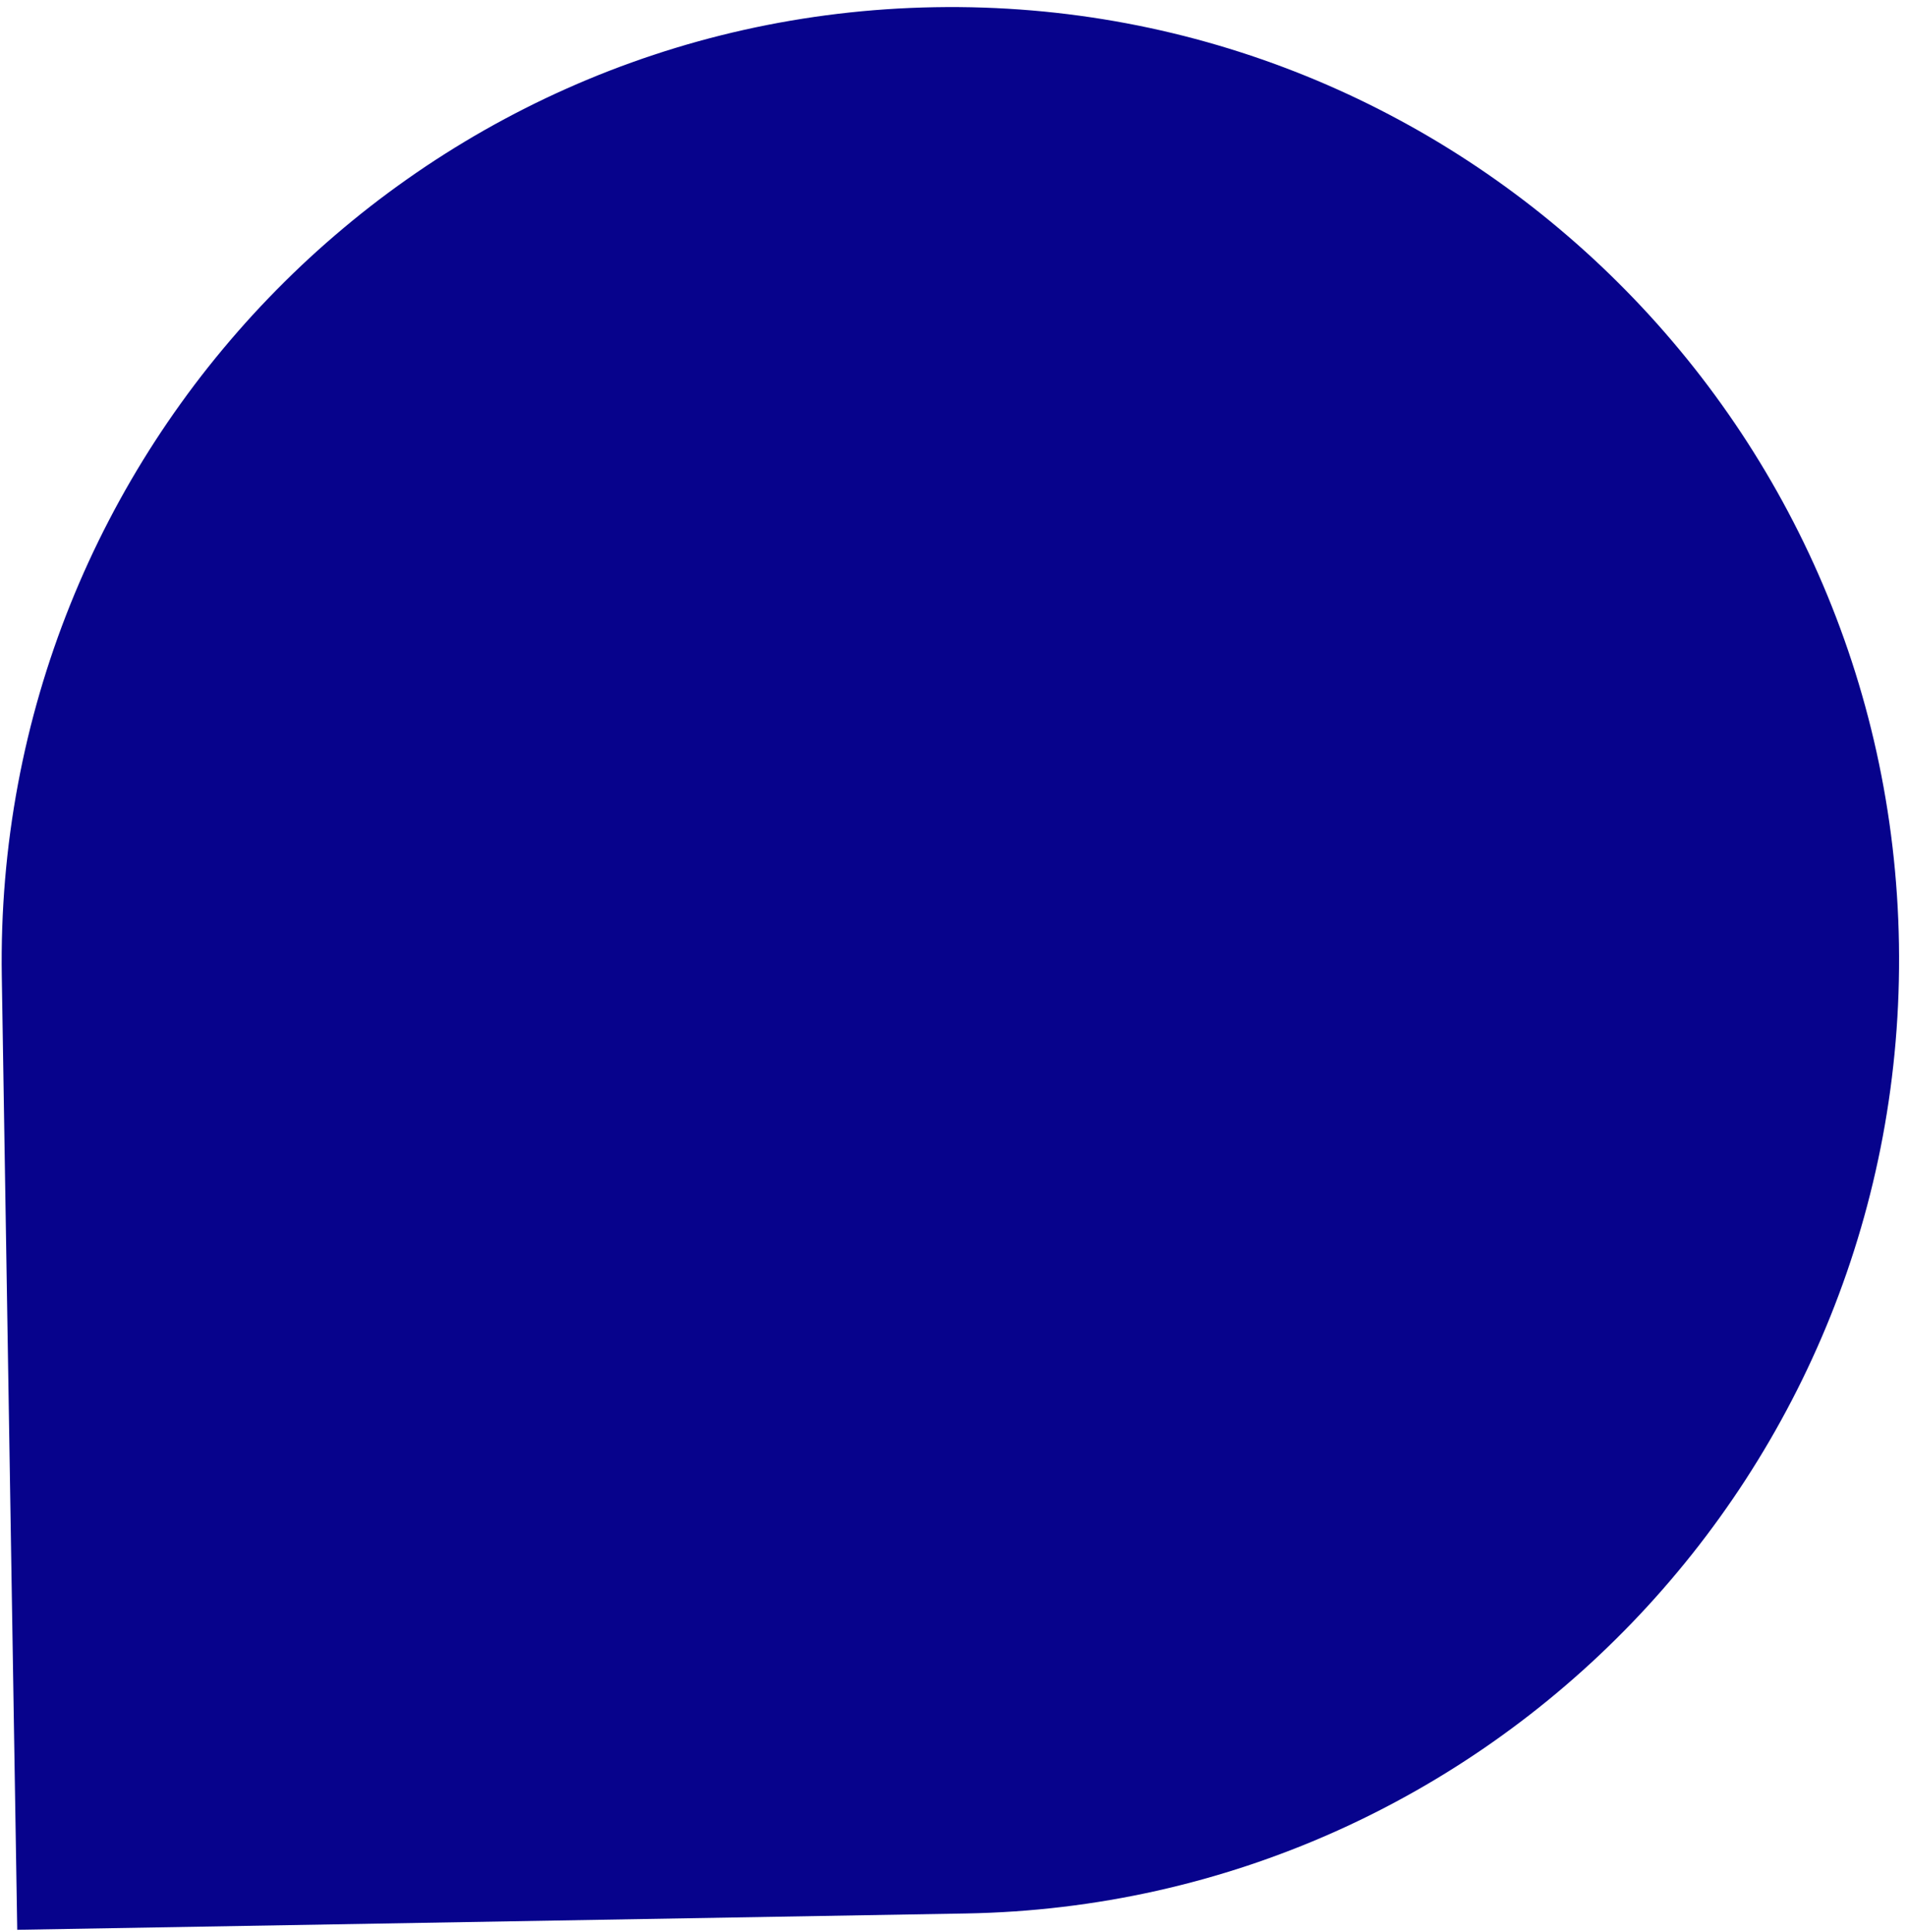 <?xml version="1.0" encoding="UTF-8"?>
<svg width="220px" height="223px" viewBox="0 0 220 223" version="1.1" xmlns="http://www.w3.org/2000/svg" xmlns:xlink="http://www.w3.org/1999/xlink">
    <!-- Generator: Sketch 52.2 (67145) - http://www.bohemiancoding.com/sketch -->
    <title>02 shape1</title>
    <desc>Created with Sketch.</desc>
    <defs>
        <path d="M152.457,243.375 L260.833,224.406 L241.843,116.558 C231.355,56.998 174.33,17.205 114.474,27.682 C54.619,38.159 14.6,94.939 25.088,154.502 C35.576,214.062 92.601,253.855 152.457,243.375" id="path-1"></path>
    </defs>
    <g id="Page-1" stroke="none" stroke-width="1" fill="none" fill-rule="evenodd">
        <g id="KHOA-ÂM-NHẠC-FORM" transform="translate(-1314, -2930)">
            <g id="02-shape1" transform="translate(1422.36, 3049.269) rotate(85) translate(-1422.36, -3049.269) translate(1280.36, 2913.769)">
                <mask id="mask-2" fill="white">
                    <use xlink:href="#path-1"></use>
                </mask>
                <use id="Fill-147-Copy-3" fill="#07038C" transform="translate(142.126, 135.529) rotate(14) translate(-142.126, -135.529) " xlink:href="#path-1"></use>
            </g>
        </g>
    </g>
</svg>